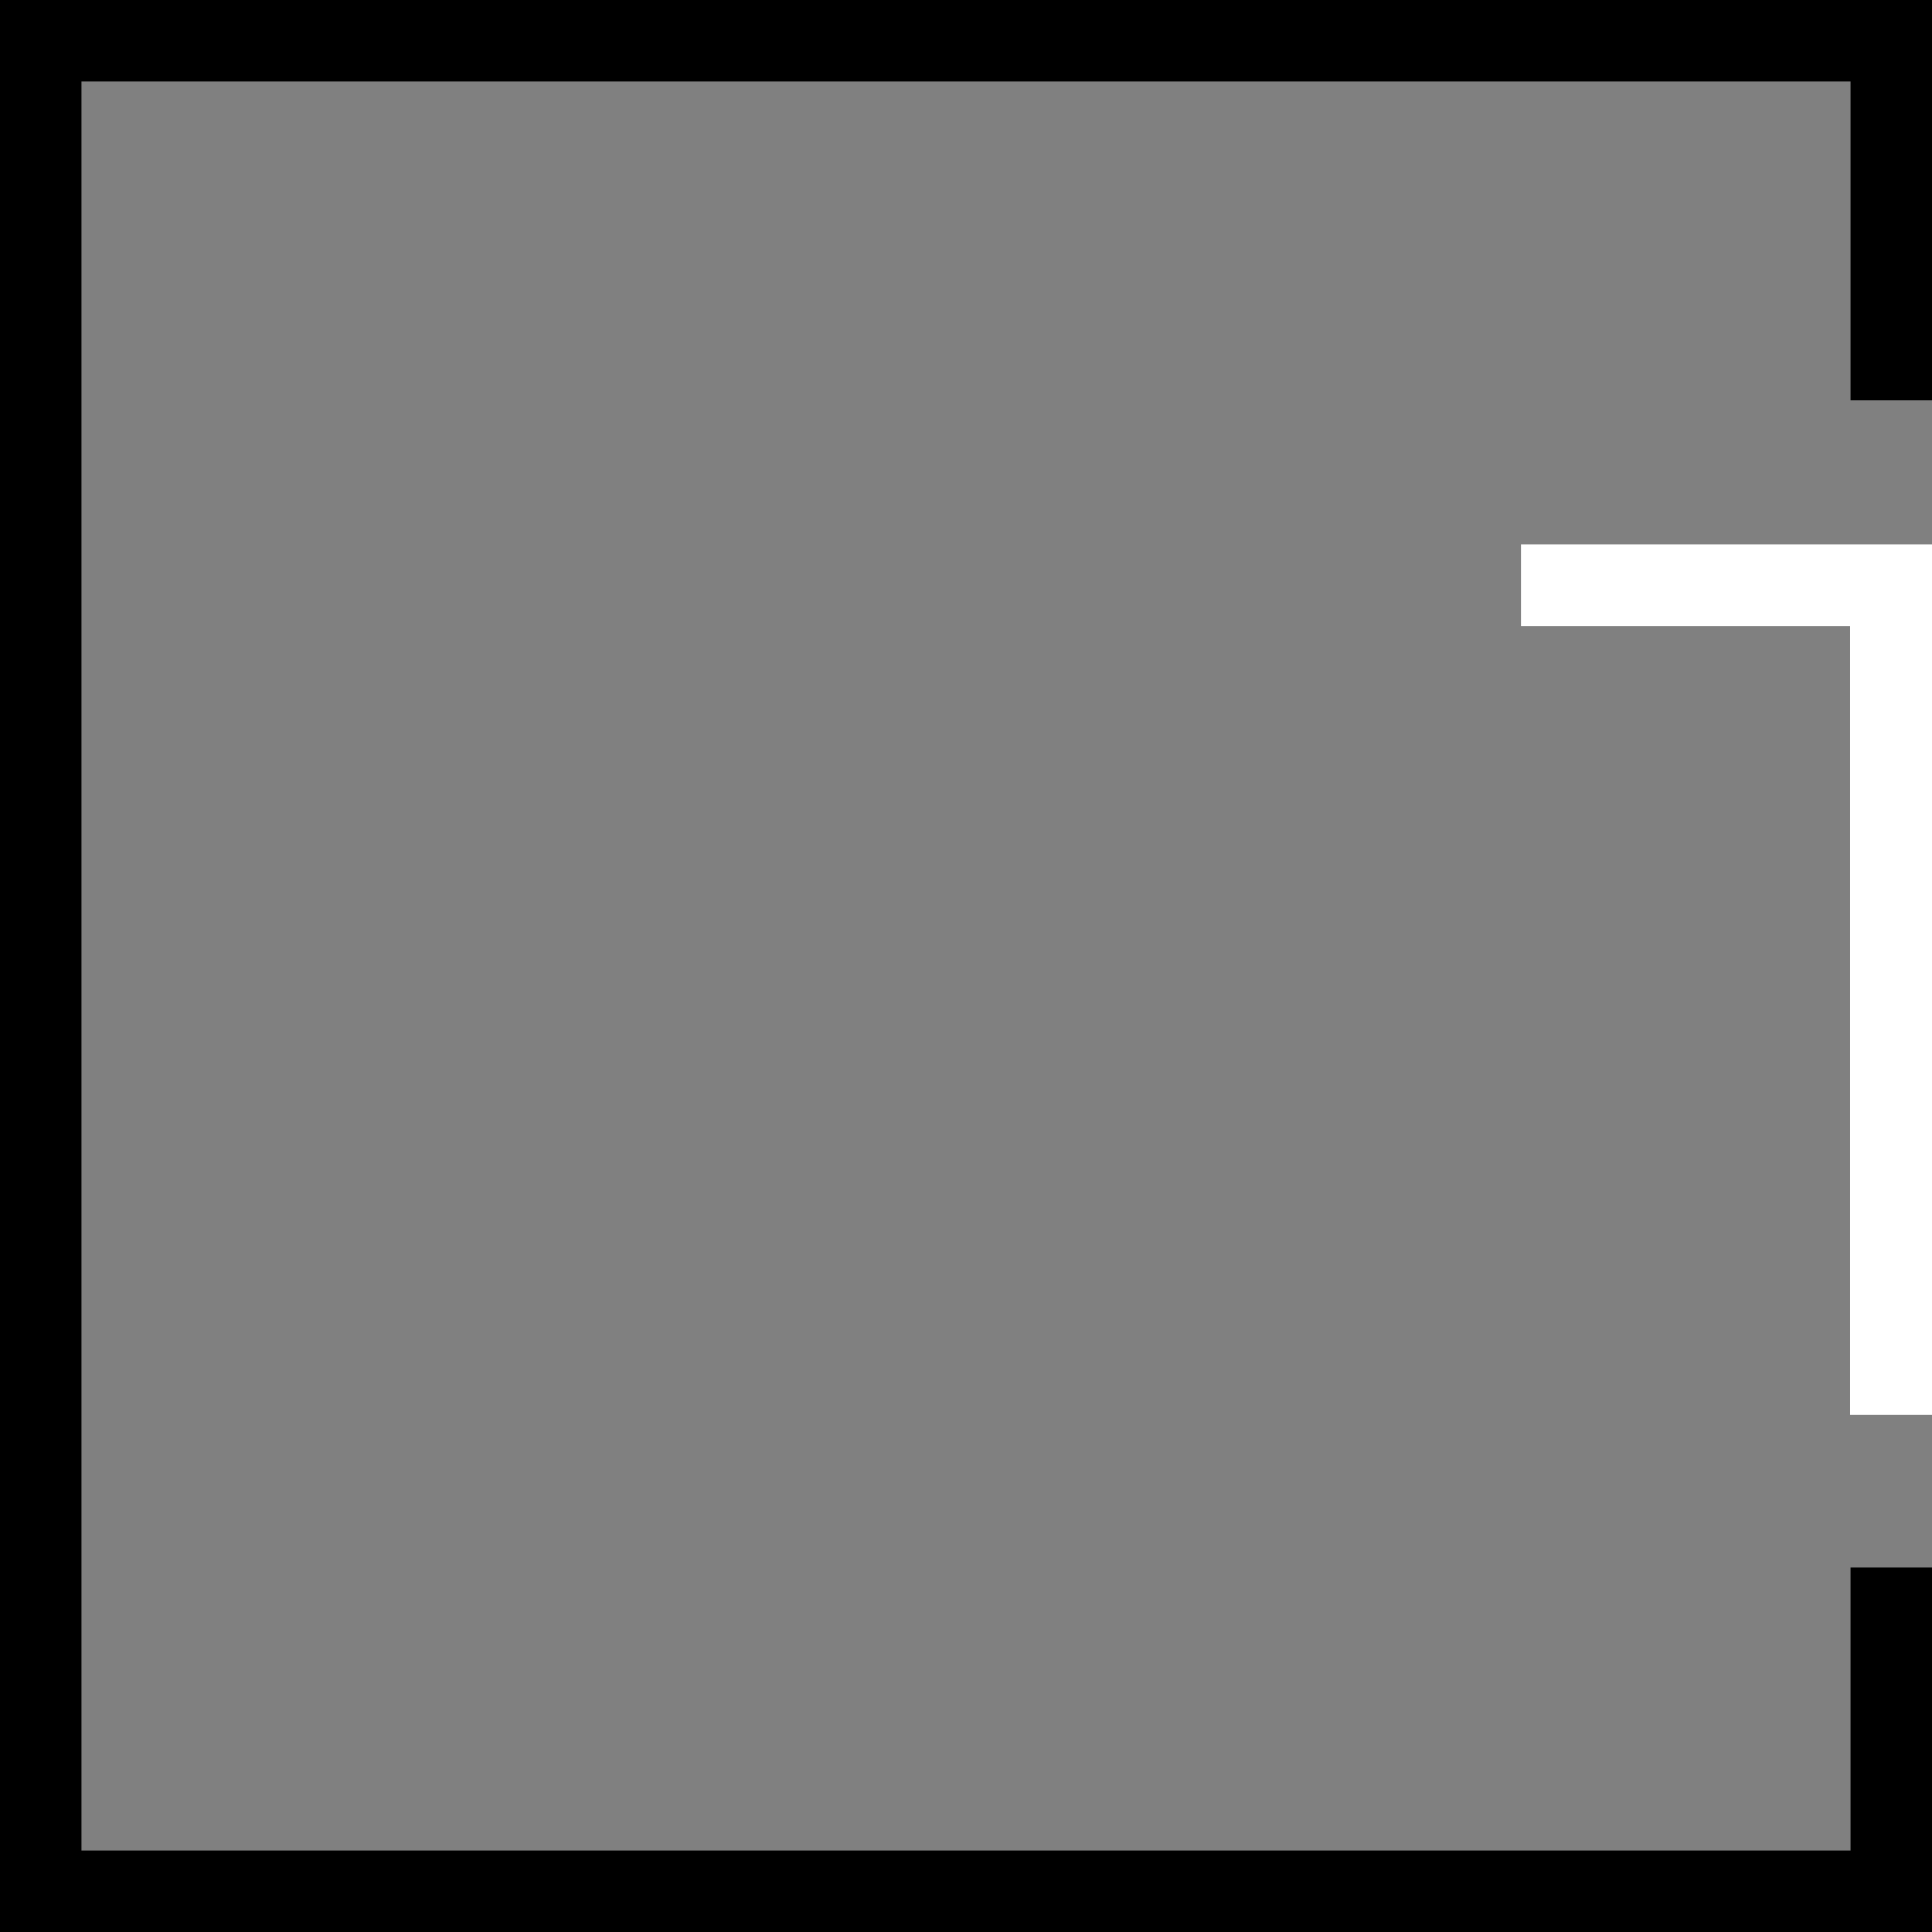 <?xml version="1.0" encoding="UTF-8"?> <!-- Generator: Adobe Illustrator 22.0.0, SVG Export Plug-In . SVG Version: 6.00 Build 0) --> <svg xmlns="http://www.w3.org/2000/svg" xmlns:xlink="http://www.w3.org/1999/xlink" id="Layer_1" x="0px" y="0px" viewBox="0 0 830.1 830.1" style="enable-background:new 0 0 830.1 830.1;" xml:space="preserve"><rect x="0" y="0" width="830.1" height="830.1" fill="#808080" stroke="none"/> <style type="text/css"> .st0{fill:#FFFFFF;} </style> <title>GS_symbol_L</title> <g id="Layer_2_1_"> <g id="Layer_1-2"> <polygon points="795.1,795.1 35,795.1 35,35 795.1,35 795.1,172 830.1,172 830.1,0 0,0 0,830.1 830.1,830.1 830.1,673.5 795.1,673.5 "></polygon> <polygon class="st0" points="794.9,233.9 653.5,233.9 653.5,269 794.9,269 794.9,607.9 830.1,607.9 830.1,269 830.1,233.9 "></polygon> </g> </g> </svg> 